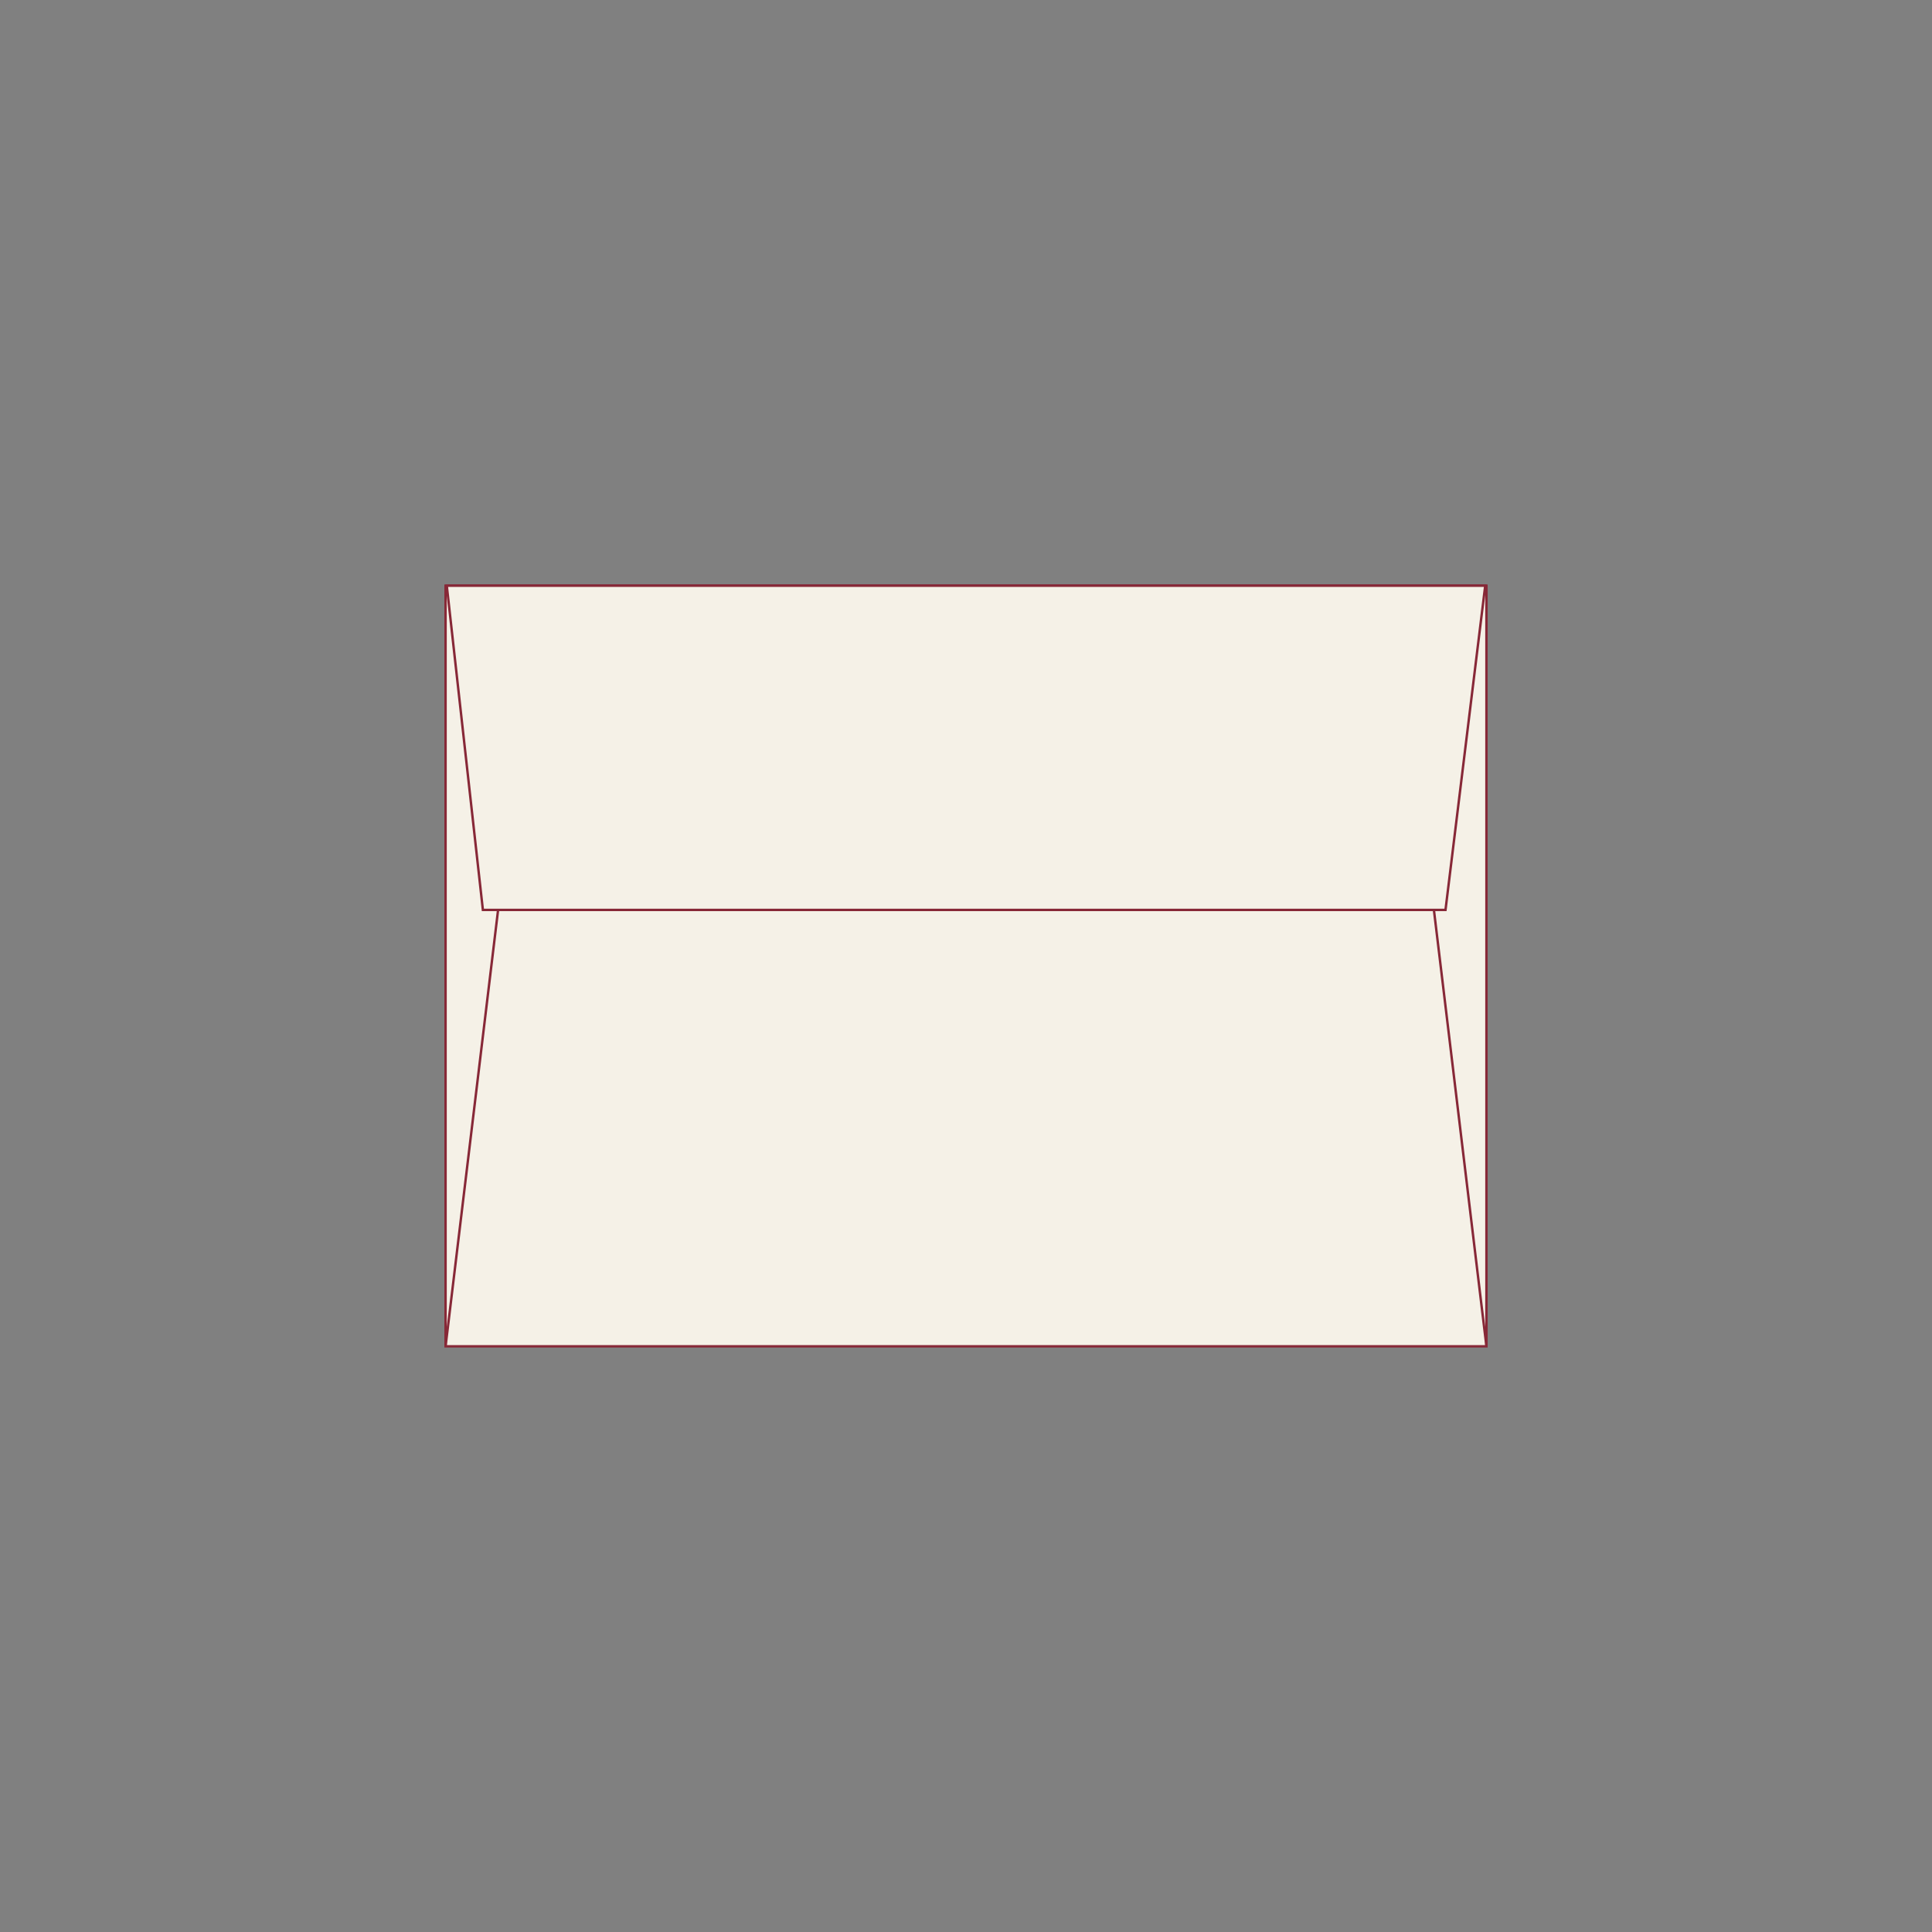 <?xml version="1.0" encoding="UTF-8"?><svg id="Layer_1" xmlns="http://www.w3.org/2000/svg" viewBox="0 0 800 800"><rect x="0" y="0" width="800" height="800" fill="#808080" stroke="none"/><defs><style>.cls-1{fill:none;}.cls-2{fill:#f5f1e7;stroke:#872837;stroke-miterlimit:10;}</style></defs><rect class="cls-1" width="800" height="800"/><g><rect class="cls-2" x="184.5" y="242.519" width="431.001" height="314.962"/><polygon class="cls-2" points="598.549 376.787 199.955 376.787 184.998 242.519 615.002 242.519 598.549 376.787"/><line class="cls-2" x1="184.5" y1="557.481" x2="206.247" y2="376.787"/><line class="cls-2" x1="615.5" y1="557.481" x2="593.753" y2="376.787"/></g><rect class="cls-1" width="800" height="800"/></svg>